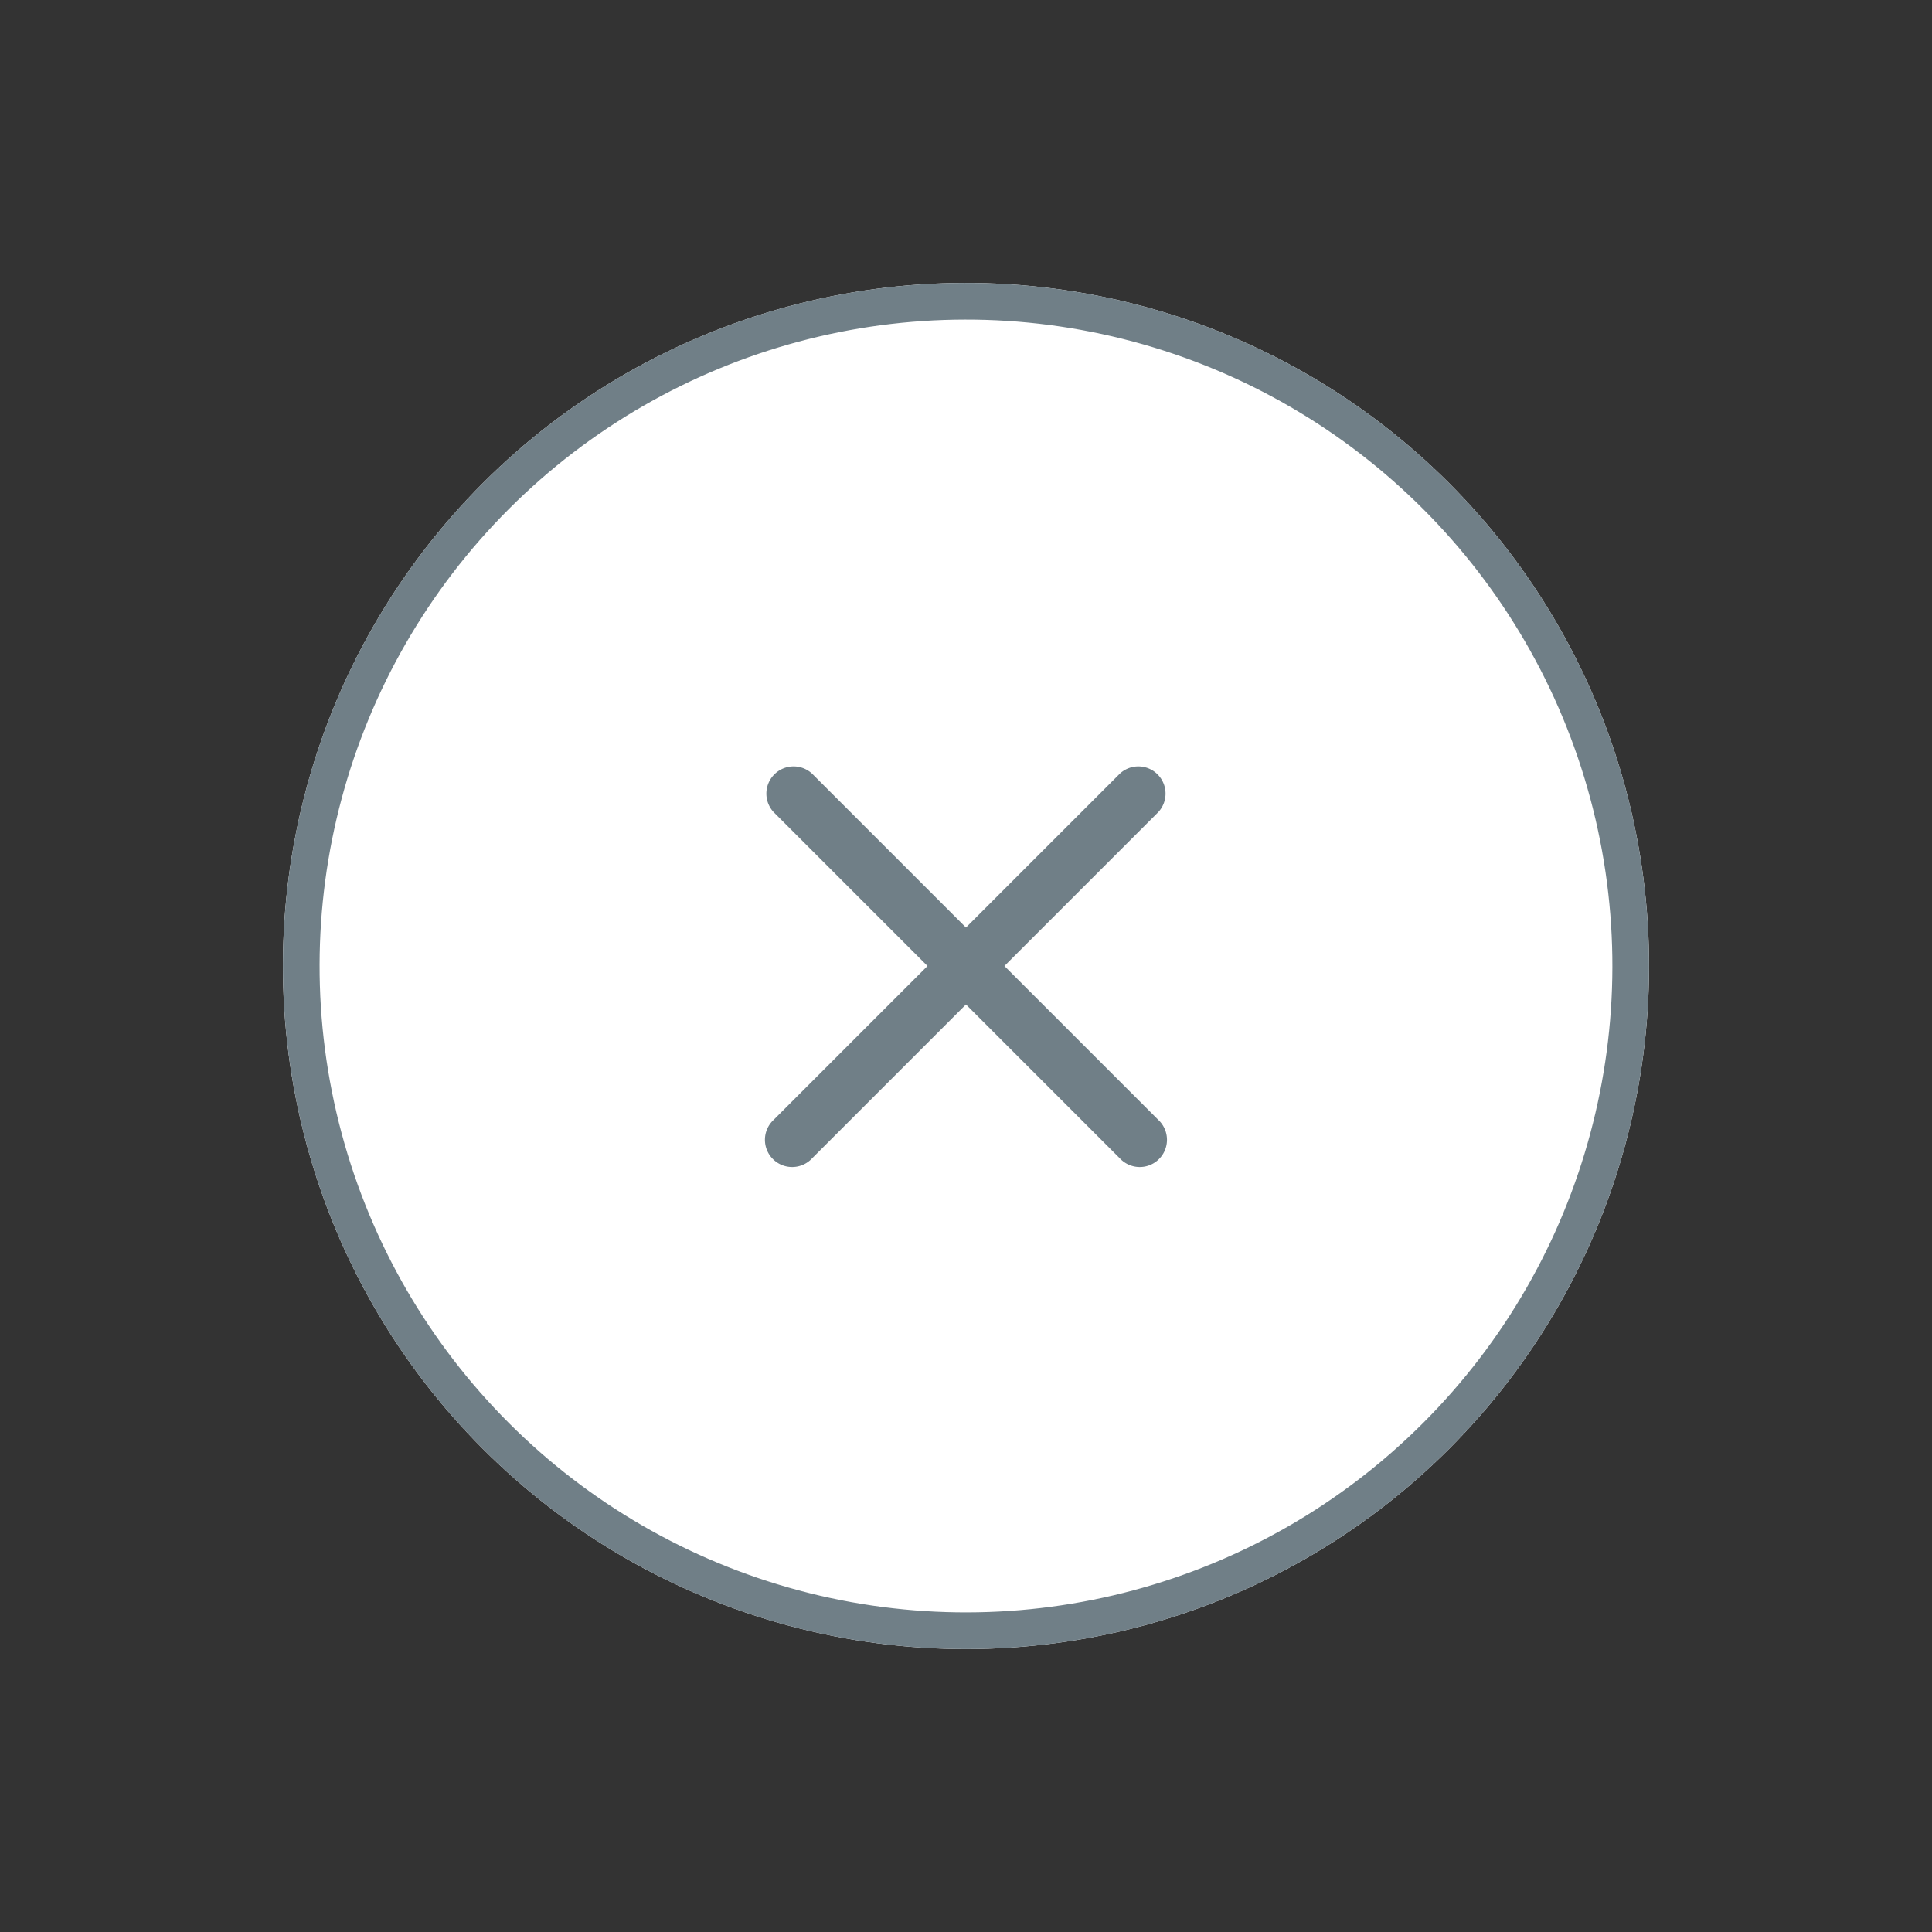 <svg xmlns="http://www.w3.org/2000/svg" width="52.677" height="52.677" viewBox="0 0 52.677 52.677">
  <rect x="0" y="0" width="52.677" height="52.677" fill="#333333" stroke="none"/>
  <g id="Group_59559" data-name="Group 59559" transform="translate(-478.976 -972.539) rotate(45)">
    <g id="Ellipse_647" data-name="Ellipse 647" transform="translate(1045 330.378)" fill="#fff" stroke="#707f87" stroke-width="1">
      <circle cx="18.624" cy="18.624" r="18.624" stroke="none"/>
      <circle cx="18.624" cy="18.624" r="18.124" fill="none"/>
    </g>
    <path id="plus" d="M14.09,6.674H8.157V.742a.742.742,0,0,0-1.483,0V6.674H.742a.742.742,0,0,0,0,1.483H6.674V14.09a.742.742,0,1,0,1.483,0V8.157H14.09a.742.742,0,1,0,0-1.483Zm0,0" transform="translate(1056.208 341.587)" fill="#707f87"/>
  </g>
</svg>
